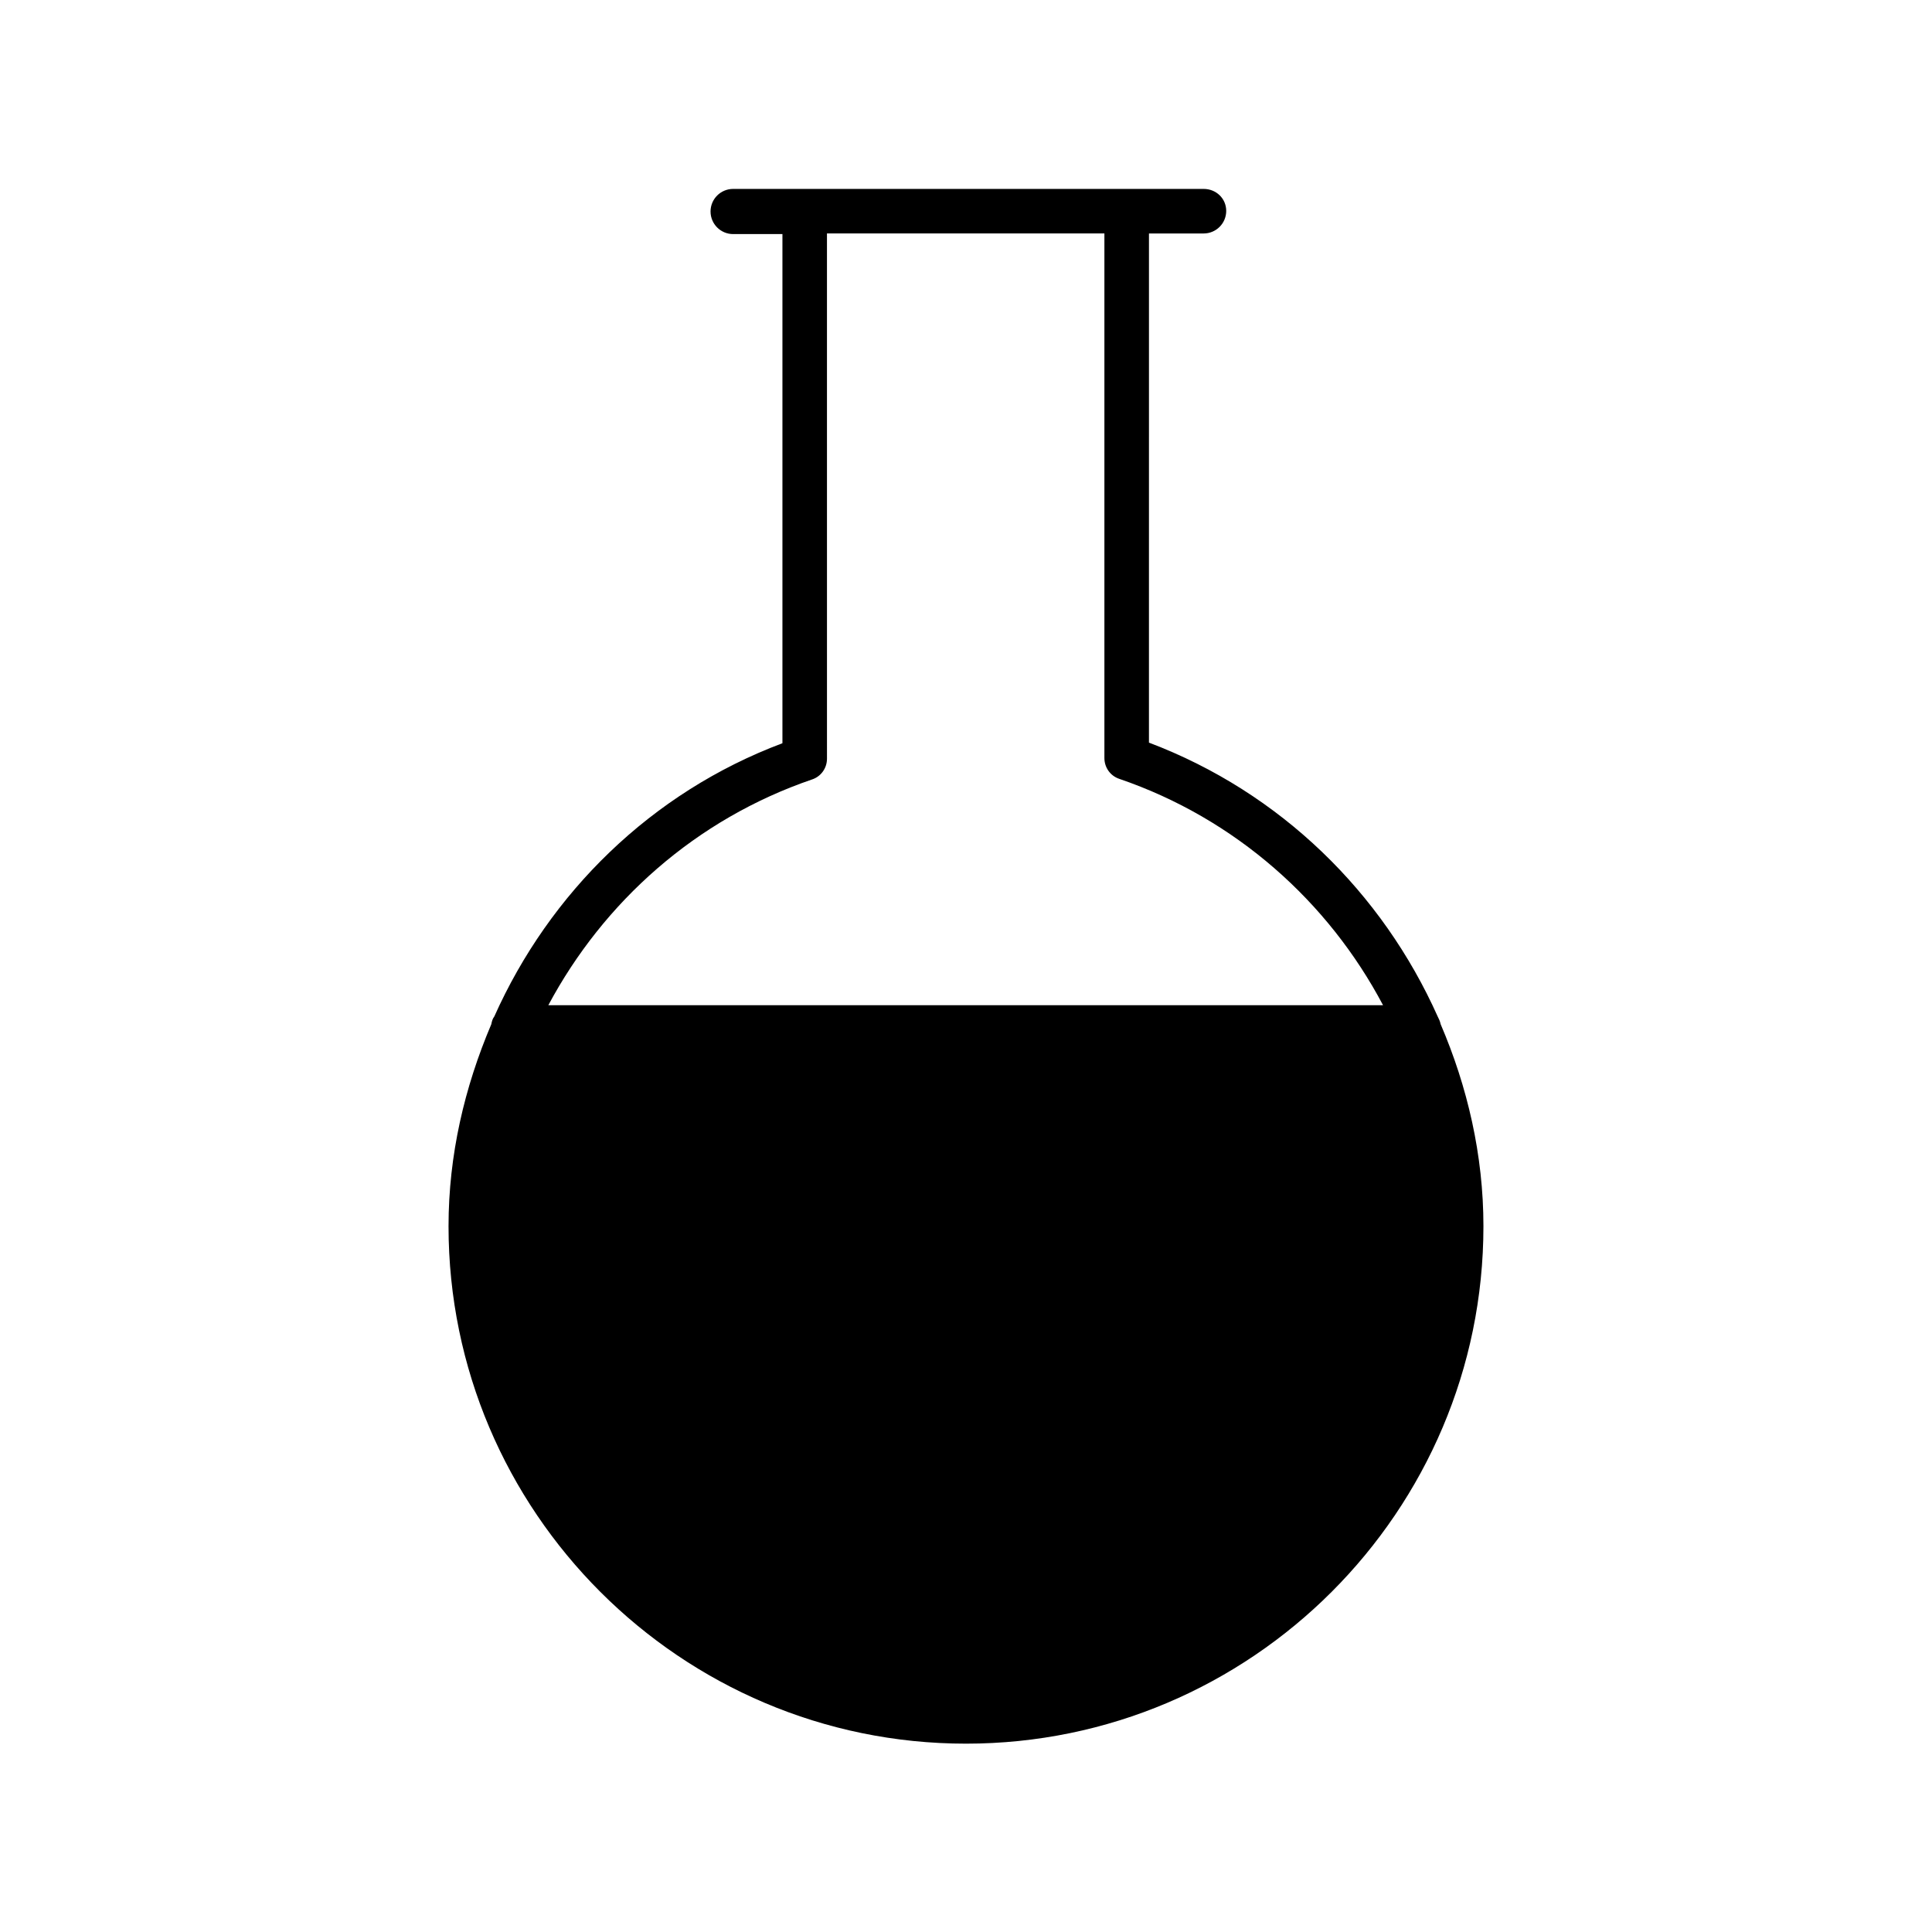 <?xml version="1.0" encoding="UTF-8"?>
<!-- Uploaded to: ICON Repo, www.svgrepo.com, Generator: ICON Repo Mixer Tools -->
<svg fill="#000000" width="800px" height="800px" version="1.1" viewBox="144 144 512 512" xmlns="http://www.w3.org/2000/svg">
 <path d="m274.99 413.38c-0.473 0.629-0.629 1.258-0.789 2.047-7.086 16.688-11.336 34.637-11.336 53.531 0 75.57 61.559 137.13 137.13 137.13 75.57 0 137.13-61.559 137.13-137.13 0-18.895-4.25-37-11.336-53.531-0.156-0.789-0.473-1.418-0.789-2.047-14.641-32.746-41.562-59.355-76.516-72.578l0.004-134.93h14.488c3.305 0 5.984-2.676 5.984-5.984-0.004-3.305-2.68-5.824-5.984-5.824h-124.69c-3.305 0-5.984 2.676-5.984 5.984 0 3.305 2.676 5.984 5.984 5.984h13.066v134.93c-34.797 13.066-61.719 39.672-76.359 72.422zm84.23-62.82c2.363-0.789 3.938-2.992 3.938-5.512l-0.004-139.18h73.523v139.02c0 2.519 1.574 4.723 3.938 5.512 30.859 10.547 55.418 32.59 69.902 59.984h-221.2c14.645-27.395 39.047-49.281 69.906-59.828z"/>
</svg>